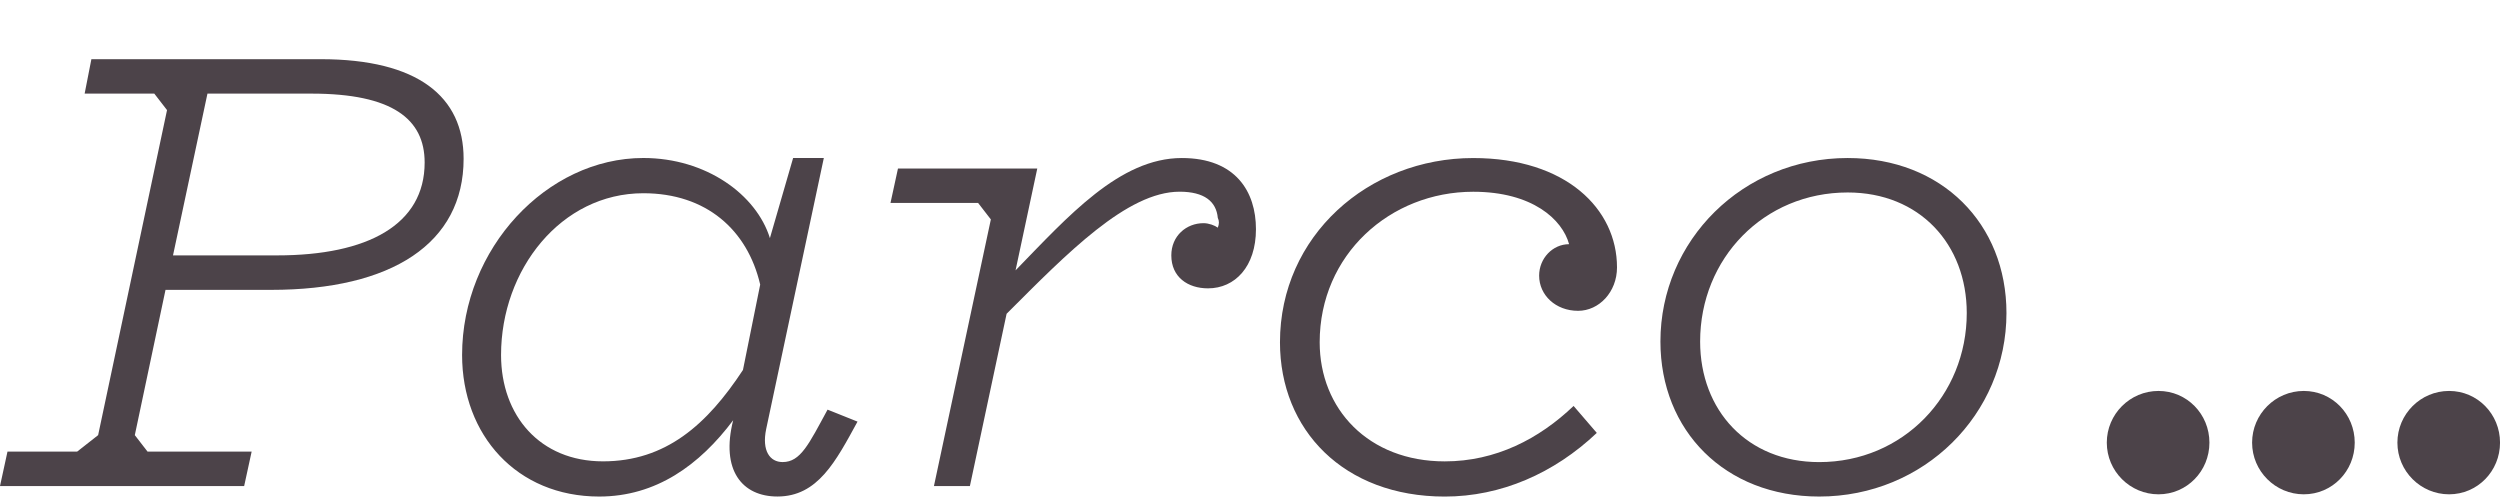 <?xml version="1.0" encoding="UTF-8"?>
<svg id="Layer_1" data-name="Layer 1" xmlns="http://www.w3.org/2000/svg" viewBox="0 0 907.93 180.33">
  <defs>
    <style>
      .cls-1 {
        fill: #4c4349;
      }
    </style>
  </defs>
  <path class="cls-1" d="M60.11,105.26l-11.15,52.77,4.62,5.98h37.81l-2.72,12.51H0l2.72-12.51h25.3l7.62-5.98,25.02-118.05-4.62-5.98h-25.3l2.45-12.51h83.23c35.36,0,51.95,13.6,51.95,36.18,0,30.74-26.11,47.6-69.9,47.6h-38.35ZM62.83,92.75h37.81c32.91,0,53.58-11.15,53.58-33.73,0-15.78-11.7-25.02-41.07-25.02h-37.81l-12.51,58.75Z"/>
  <path class="cls-1" d="M266.29,152.59c-12.24,16.32-28.02,27.74-48.69,27.74-29.92,0-49.78-22.3-49.78-51.41,0-38.62,30.74-71.54,65.82-71.54,22.85,0,41.07,13.33,45.97,29.1l8.43-29.1h11.15l-20.94,98.46c-1.63,7.89,1.36,11.97,5.98,11.97,6.53,0,9.52-6.53,16.32-19.04l10.88,4.35c-7.89,14.42-14.42,27.2-29.1,27.2-12.78,0-20.67-9.52-16.05-27.74ZM218.96,167.55c22.85,0,37.81-13.33,50.86-33.18l6.26-31.01c-4.62-19.86-19.58-33.18-42.43-33.18-29.92,0-51.68,27.74-51.68,58.75,0,22.03,14.14,38.62,36.99,38.62Z"/>
  <path class="cls-1" d="M437.1,81.05c1.9,0,4.08.82,5.17,1.63.54-1.36.54-2.45,0-3.54-.54-5.98-4.9-9.52-13.87-9.52-19.04,0-40.8,22.3-62.83,44.34l-13.33,62.56h-13.06l20.67-96.83-4.62-5.98h-31.83l2.72-12.51h50.59l-7.89,36.99c19.04-19.58,37.81-40.8,60.38-40.8,19.58,0,26.93,12.24,26.93,25.84s-7.62,21.49-17.41,21.49c-7.34,0-13.33-4.08-13.33-11.97,0-7.07,5.44-11.7,11.7-11.7Z"/>
  <path class="cls-1" d="M587.25,97.1c0,8.98-6.53,15.78-14.14,15.78-8.16,0-14.14-5.71-14.14-12.78,0-6.26,4.9-11.42,10.88-11.42-2.45-8.98-13.33-19.04-34.82-19.04-30.19,0-55.76,22.85-55.76,54.67,0,24.21,17.68,43.25,45.42,43.25,18.5,0,34.27-8.16,46.79-20.13l8.43,9.79c-15.5,14.69-34.82,23.12-55.22,23.12-36.72,0-59.84-24.21-59.84-56.03,0-38.62,32.1-66.91,70.18-66.91,33.73,0,52.22,18.5,52.22,39.71Z"/>
  <path class="cls-1" d="M728.69,113.69c0,36.72-29.92,66.64-68,66.64-34.27,0-57.67-23.94-57.67-56.3,0-36.72,29.92-66.64,68-66.64,34.27,0,57.67,23.94,57.67,56.3ZM617.44,124.03c0,25.02,17.14,43.79,43.25,43.79,30.46,0,53.58-24.21,53.58-54.13,0-25.02-17.14-43.79-43.25-43.79-30.46,0-53.58,23.94-53.58,54.13Z"/>
  <path class="cls-1" d="M783.9,141.98c10.34,0,18.5,8.43,18.5,18.77s-8.16,18.77-18.5,18.77-18.77-8.43-18.77-18.77,8.43-18.77,18.77-18.77Z"/>
  <path class="cls-1" d="M836.67,141.98c10.34,0,18.5,8.43,18.5,18.77s-8.16,18.77-18.5,18.77-18.77-8.43-18.77-18.77,8.43-18.77,18.77-18.77Z"/>
  <path class="cls-1" d="M889.44,141.98c10.34,0,18.5,8.43,18.5,18.77s-8.16,18.77-18.5,18.77-18.77-8.43-18.77-18.77,8.43-18.77,18.77-18.77Z"/>
</svg>